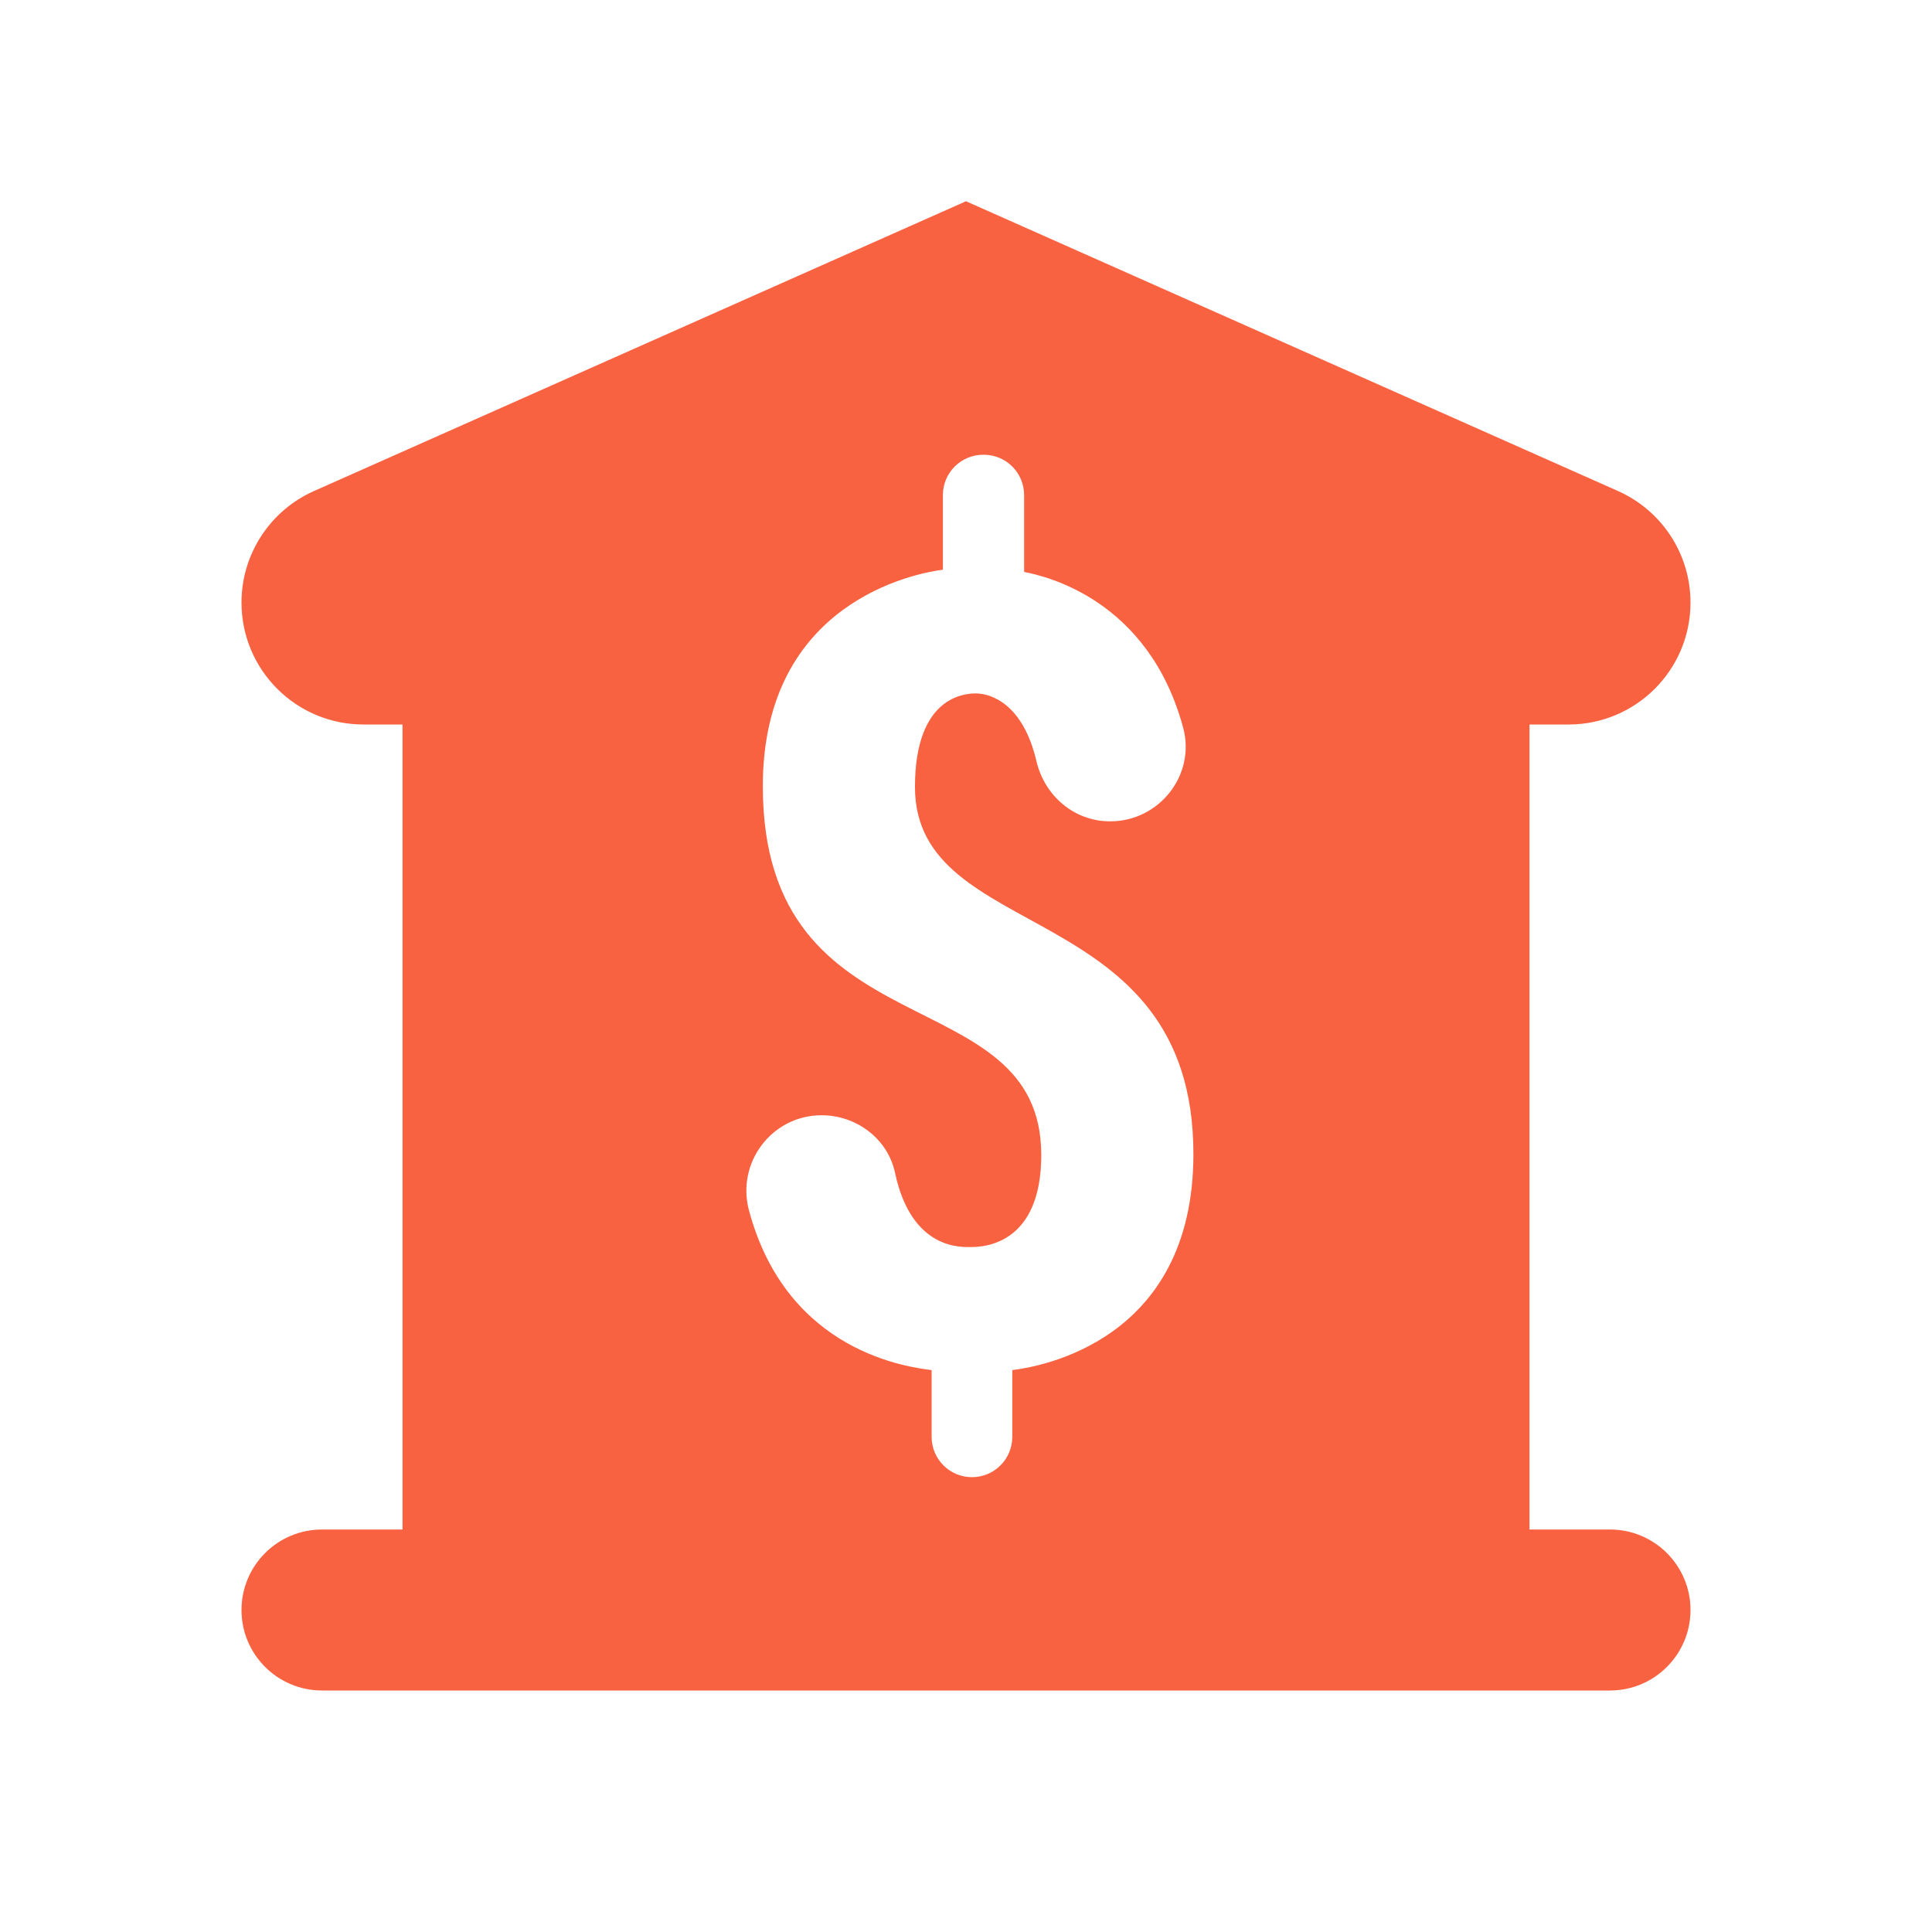 <?xml version="1.0" encoding="UTF-8"?>
<svg xmlns="http://www.w3.org/2000/svg" width="24" height="24" viewBox="0 0 24 24" fill="none">
  <path d="M21 7.485C21 6.886 20.647 6.344 20.1 6.1L12 2.5L3.9 6.1C3.353 6.343 3 6.886 3 7.485C3 8.322 3.678 9 4.515 9H5V19H4C3.448 19 3 19.448 3 20C3 20.552 3.448 21 4 21H20C20.552 21 21 20.552 21 20C21 19.448 20.552 19 20 19H19V9H19.485C20.322 9 21 8.322 21 7.485ZM14.825 14.336C14.825 16.664 12.913 16.978 12.575 17.02V17.849C12.575 18.126 12.351 18.35 12.074 18.35C11.797 18.35 11.573 18.126 11.573 17.849V17.02C11.31 16.984 9.781 16.815 9.304 15.036C9.145 14.441 9.59 13.854 10.206 13.854C10.638 13.854 11.028 14.146 11.118 14.568C11.325 15.54 11.956 15.491 12.067 15.491C12.214 15.491 12.935 15.464 12.935 14.348C12.935 12.119 9.476 13.108 9.476 9.767C9.476 7.477 11.374 7.12 11.713 7.077V6.15C11.713 5.873 11.937 5.649 12.214 5.649H12.221C12.498 5.649 12.722 5.873 12.722 6.15V7.105C12.988 7.156 14.268 7.446 14.698 9.041C14.856 9.628 14.399 10.203 13.792 10.203H13.789C13.344 10.203 12.975 9.886 12.874 9.452C12.708 8.745 12.312 8.614 12.121 8.614C11.987 8.614 11.366 8.649 11.366 9.776C11.366 11.743 14.825 11.13 14.825 14.336Z" fill="#f96240"></path>
</svg>
